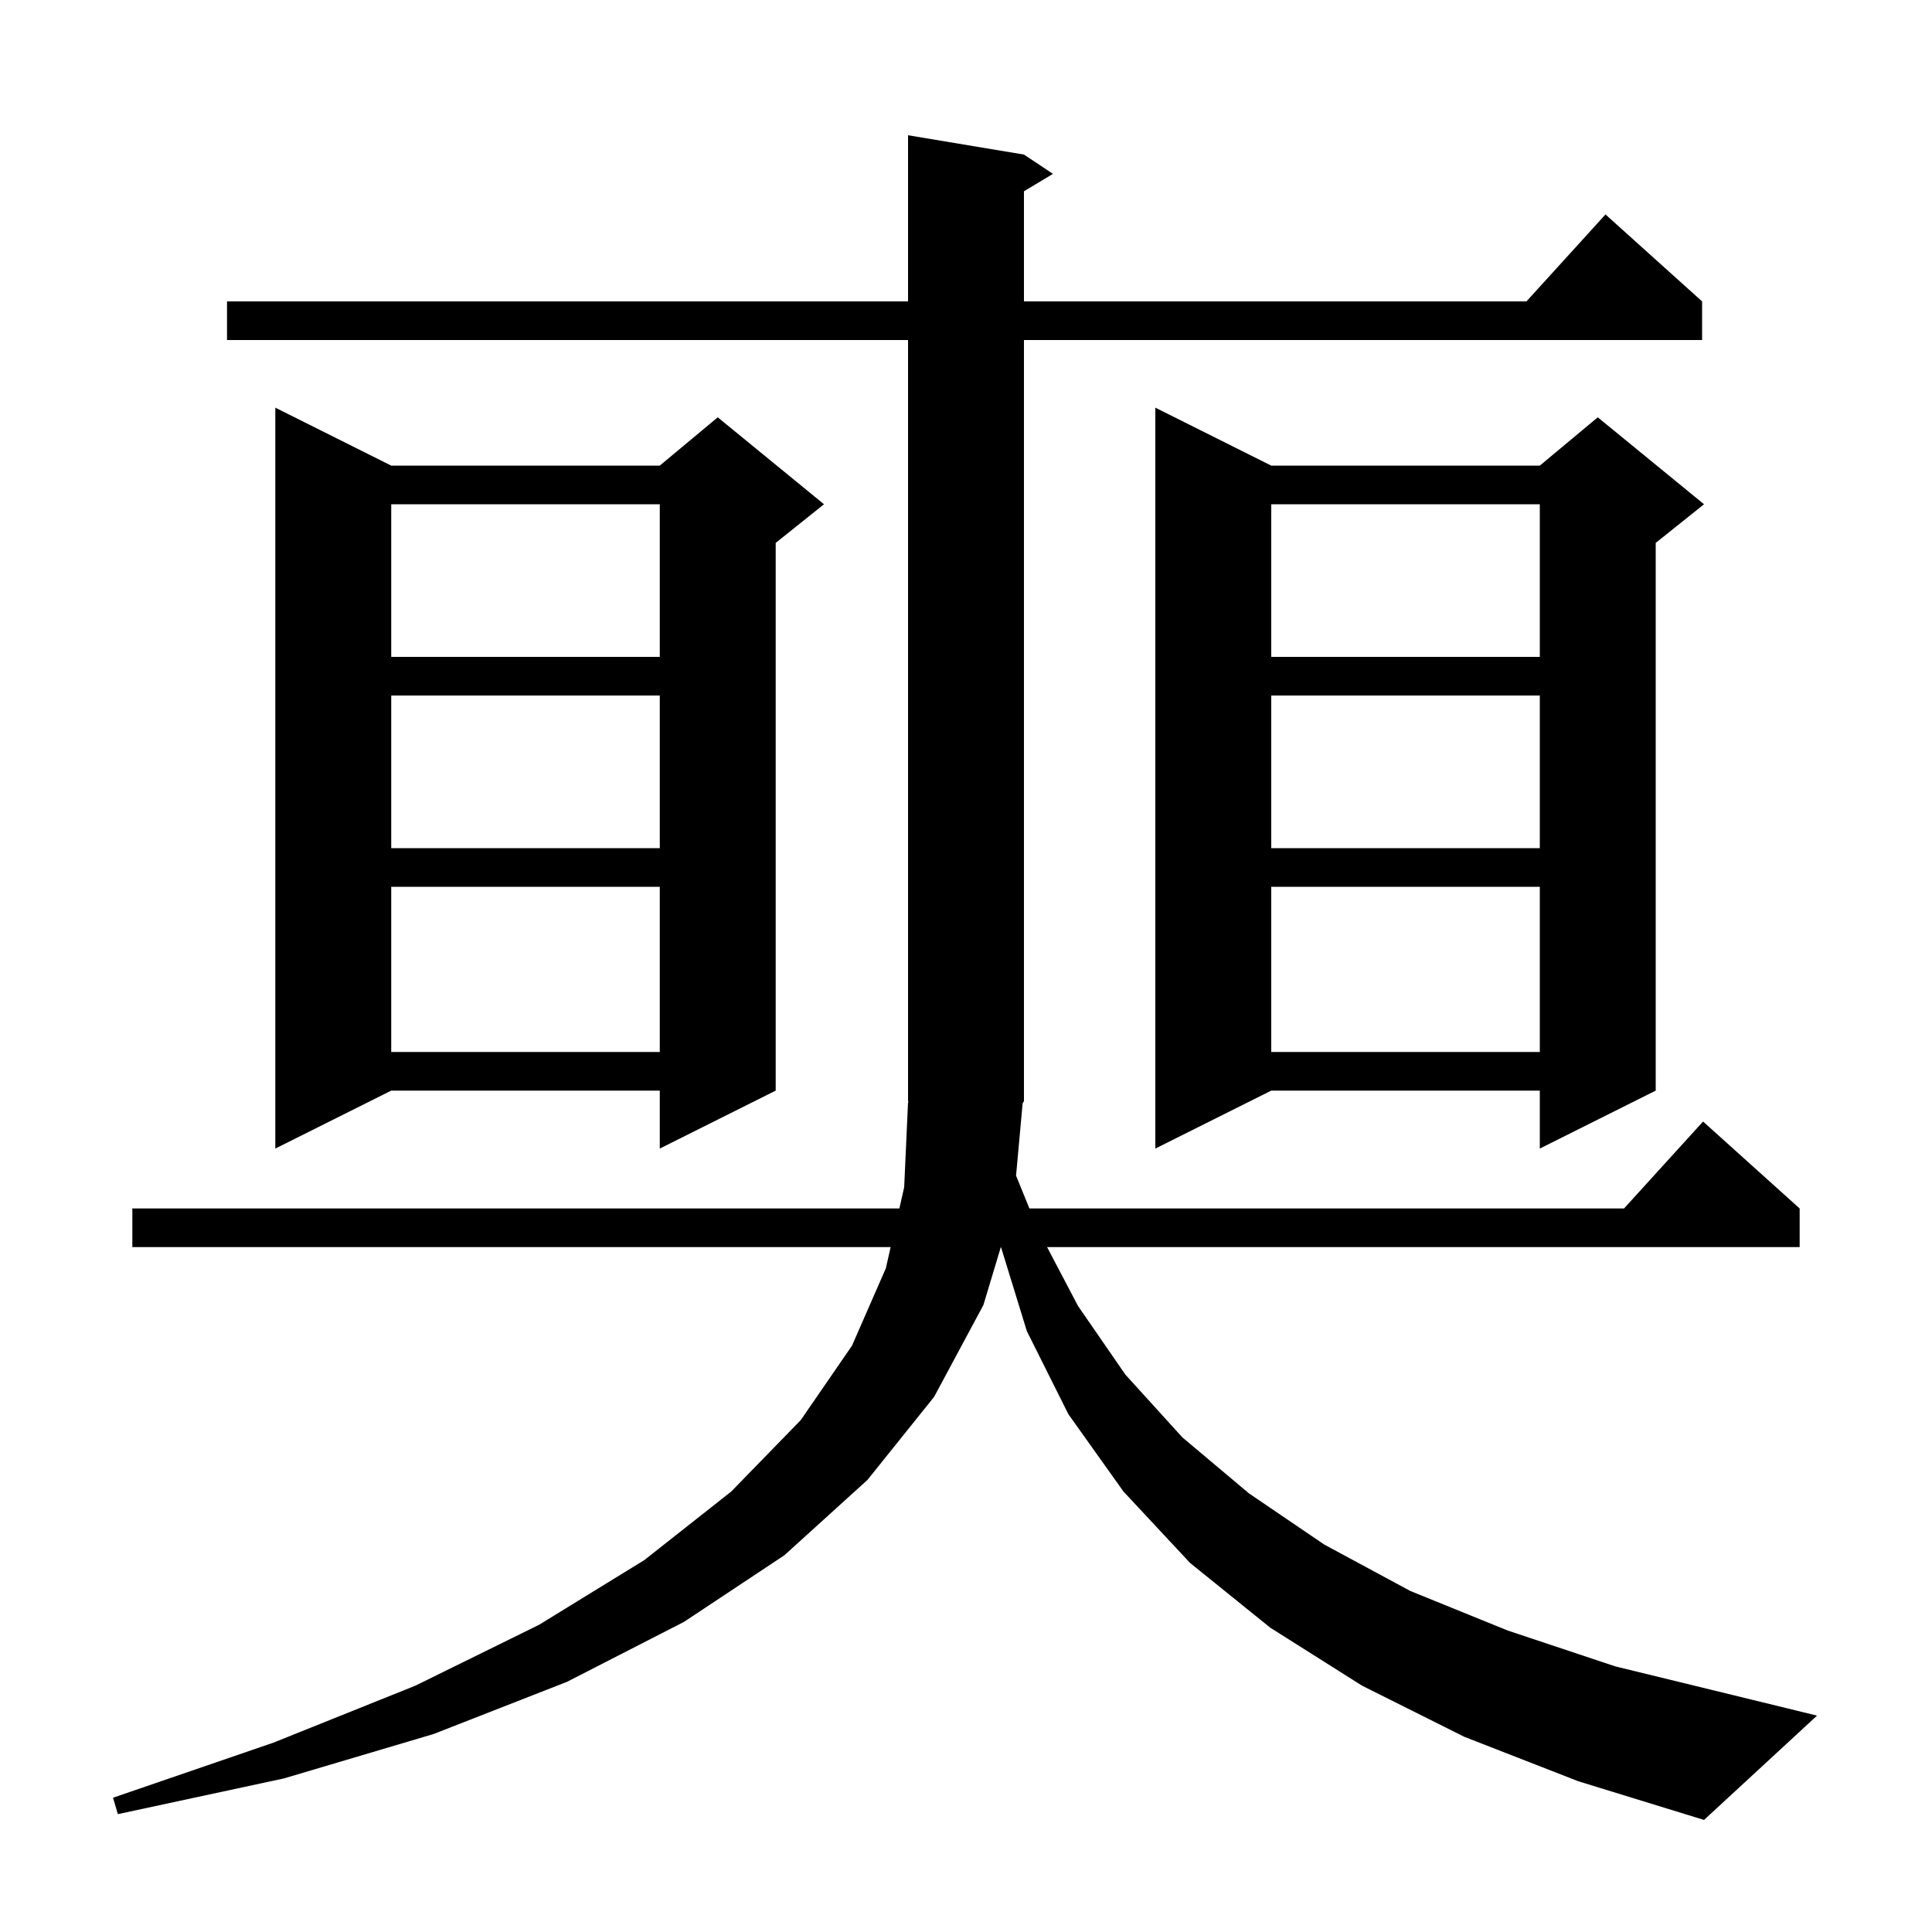 <svg xmlns="http://www.w3.org/2000/svg" xmlns:xlink="http://www.w3.org/1999/xlink" version="1.1" baseProfile="full" viewBox="0 0 200 200" width="200" height="200"><g fill="currentColor"><path d="M 151.6 179.8 L 141.0 174.5 L 131.5 168.5 L 123.2 161.8 L 116.3 154.4 L 110.6 146.4 L 106.3 137.8 L 103.623 129.1 L 103.606 129.1 L 101.8 135.1 L 96.7 144.6 L 89.8 153.2 L 81.2 161.0 L 70.8 167.9 L 58.7 174.1 L 44.9 179.5 L 29.4 184.1 L 12.2 187.8 L 11.7 186.1 L 28.3 180.4 L 43.0 174.5 L 55.8 168.2 L 66.7 161.5 L 75.7 154.4 L 82.9 147.0 L 88.2 139.3 L 91.7 131.3 L 92.198 129.1 L 13.7 129.1 L 13.7 125.1 L 93.102 125.1 L 93.6 122.9 L 94.0 114.1 L 94.066 114.098 L 94.0 114.0 L 94.0 35.2 L 23.5 35.2 L 23.5 31.2 L 94.0 31.2 L 94.0 14.0 L 106.0 16.0 L 109.0 18.0 L 106.0 19.8 L 106.0 31.2 L 158.018 31.2 L 166.2 22.2 L 176.2 31.2 L 176.2 35.2 L 106.0 35.2 L 106.0 114.0 L 105.863 114.205 L 105.182 121.703 L 106.564 125.1 L 168.118 125.1 L 176.3 116.1 L 186.3 125.1 L 186.3 129.1 L 108.394 129.1 L 111.6 135.2 L 116.5 142.3 L 122.4 148.8 L 129.3 154.6 L 137.1 159.9 L 146.0 164.7 L 156.1 168.8 L 167.2 172.5 L 179.5 175.5 L 188.1 177.6 L 176.4 188.4 L 163.4 184.4 Z M 131.6 48.2 L 159.4 48.2 L 165.4 43.2 L 176.4 52.2 L 171.4 56.2 L 171.4 112.9 L 159.4 118.9 L 159.4 112.9 L 131.6 112.9 L 119.6 118.9 L 119.6 42.2 Z M 40.5 48.2 L 68.3 48.2 L 74.3 43.2 L 85.3 52.2 L 80.3 56.2 L 80.3 112.9 L 68.3 118.9 L 68.3 112.9 L 40.5 112.9 L 28.5 118.9 L 28.5 42.2 Z M 131.6 91.8 L 131.6 108.9 L 159.4 108.9 L 159.4 91.8 Z M 40.5 91.8 L 40.5 108.9 L 68.3 108.9 L 68.3 91.8 Z M 131.6 72.0 L 131.6 87.8 L 159.4 87.8 L 159.4 72.0 Z M 40.5 72.0 L 40.5 87.8 L 68.3 87.8 L 68.3 72.0 Z M 131.6 52.2 L 131.6 68.0 L 159.4 68.0 L 159.4 52.2 Z M 40.5 52.2 L 40.5 68.0 L 68.3 68.0 L 68.3 52.2 Z "/></g></svg>